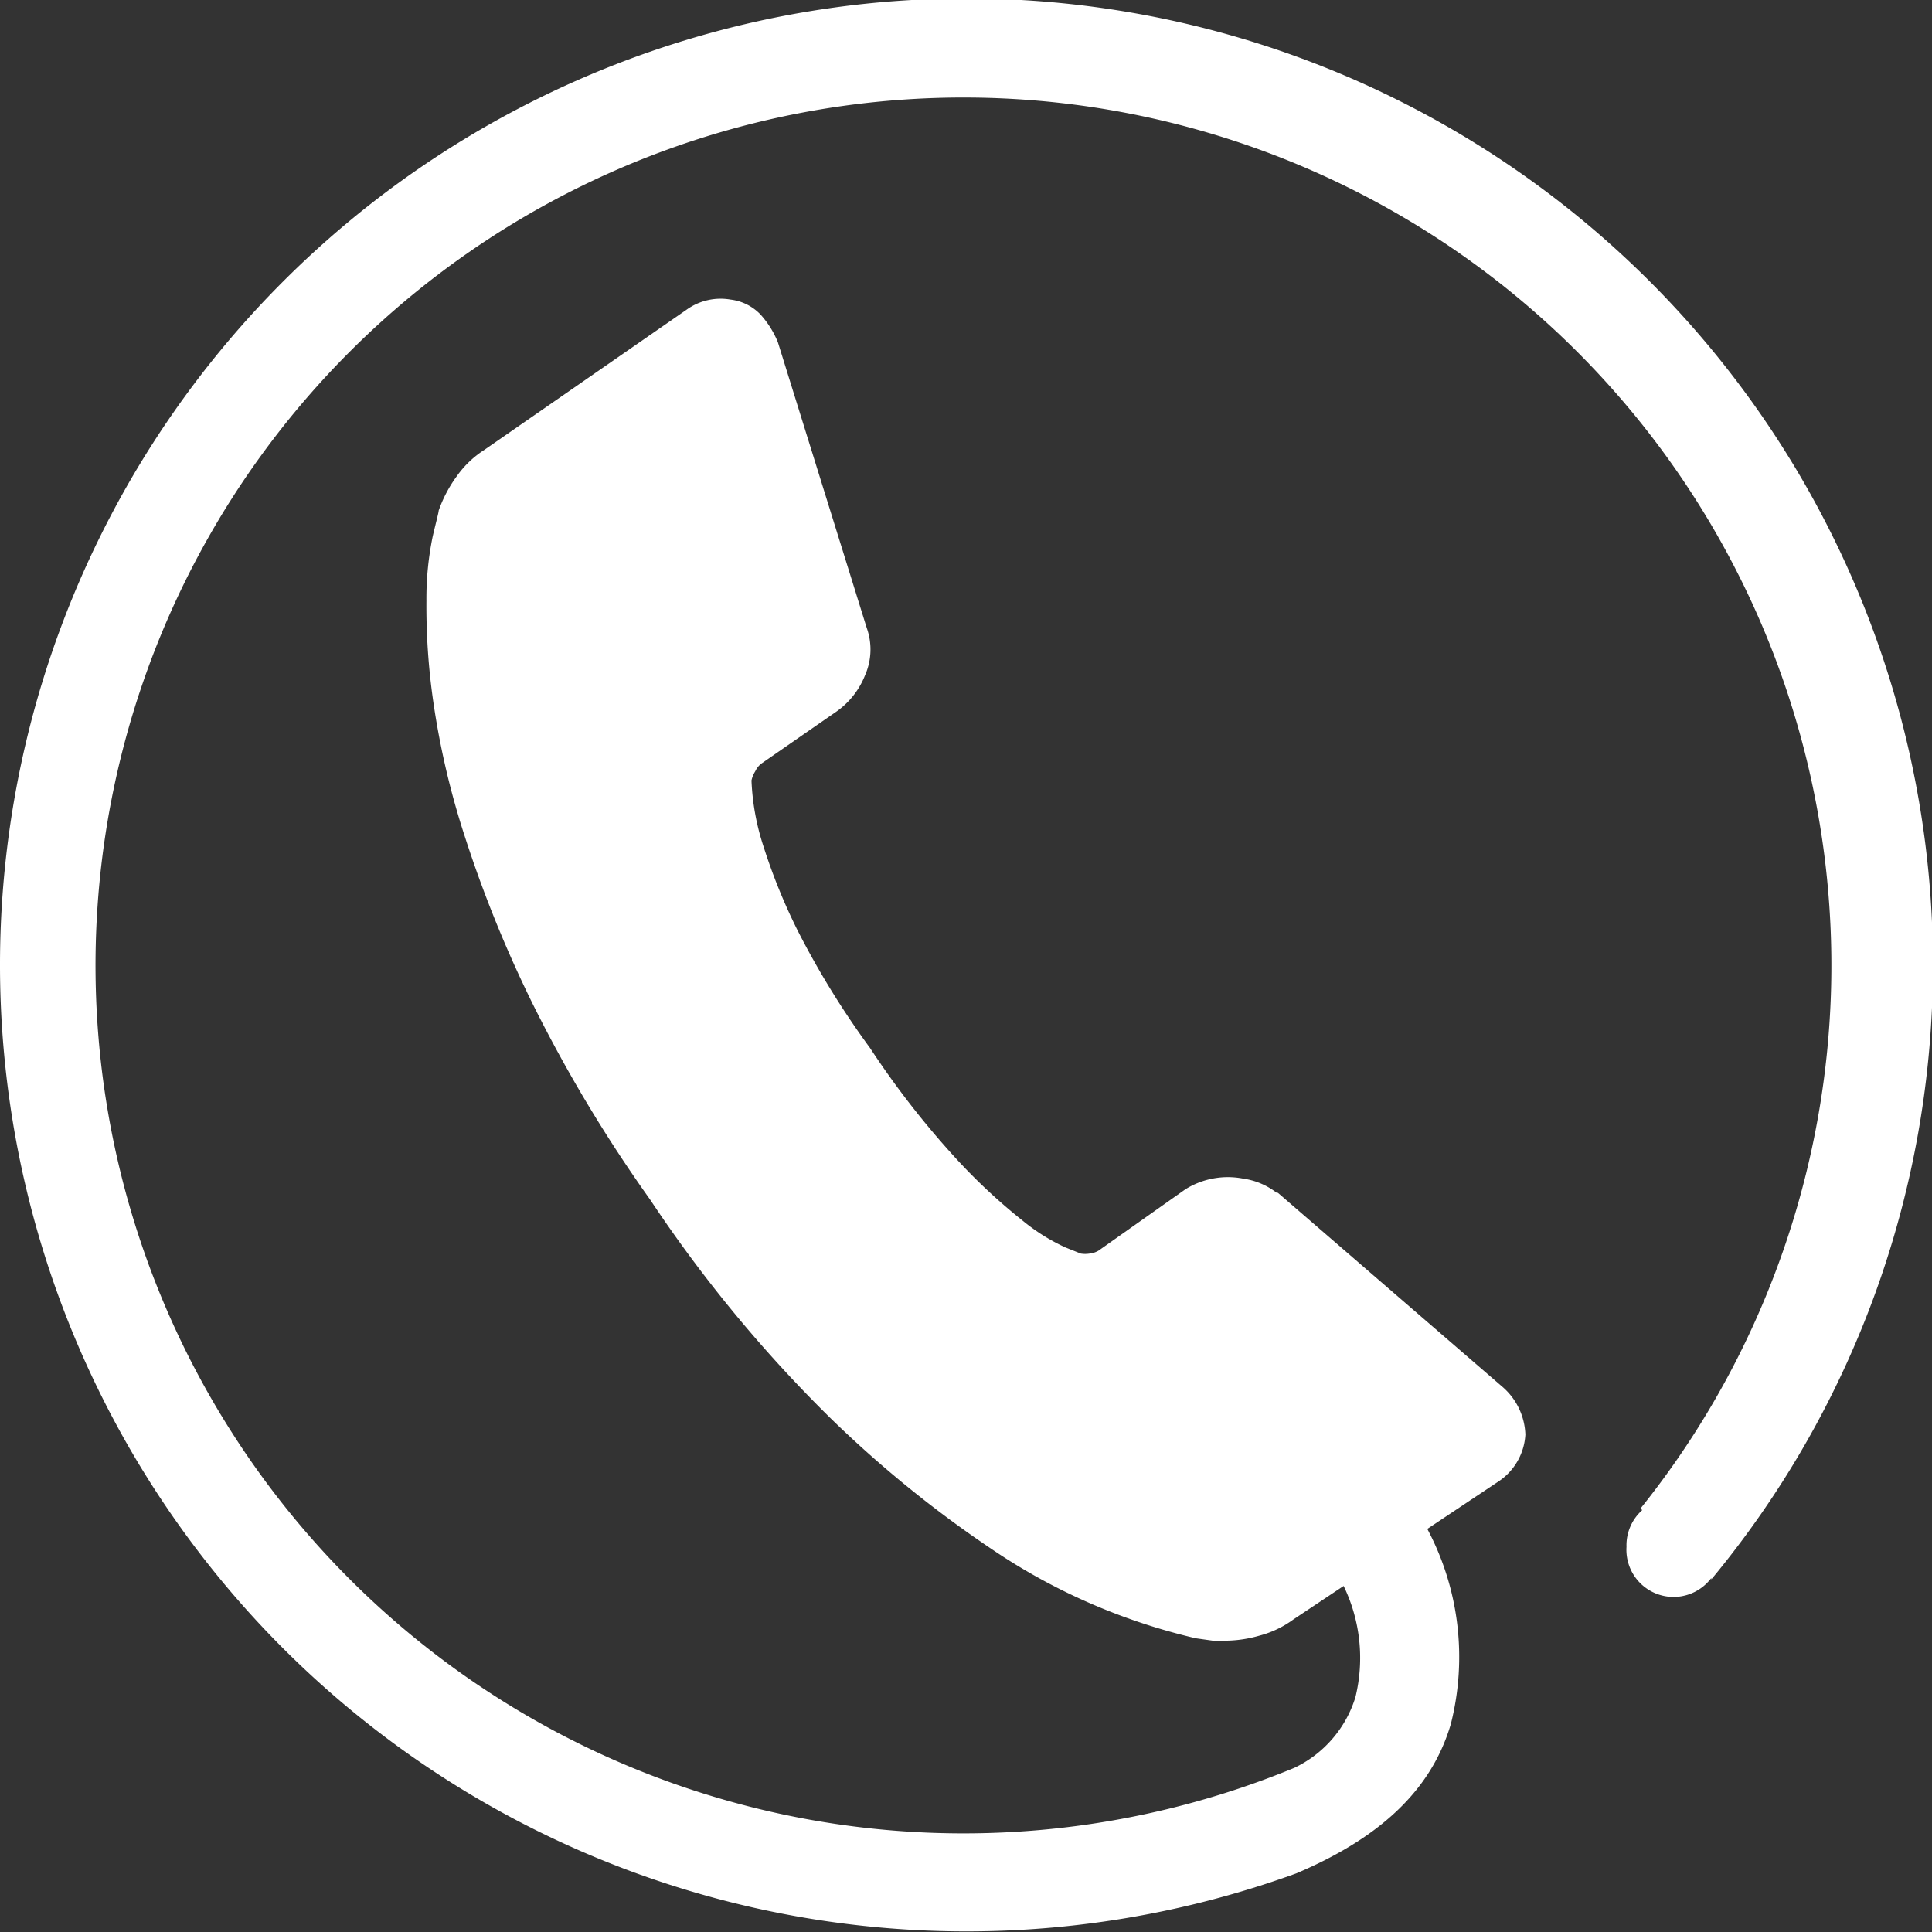 <svg xmlns="http://www.w3.org/2000/svg" viewBox="0 0 81.96 81.96"><rect x="0" y="0" width="81.96" height="81.96" fill="#333333" stroke="none"/><defs><style>.cls-1{fill:#fff;}</style></defs><g id="Layer_2" data-name="Layer 2"><g id="Layer_1-2" data-name="Layer 1"><path class="cls-1" d="M82,41A41,41,0,1,0,55,79.47h0C58.46,78,60.71,76,61.55,73.13a11.58,11.58,0,0,0-1-8.27l3-2a2.56,2.56,0,0,0,1.16-2,2.8,2.8,0,0,0-1-2.05L54.21,50.6h-.05A3,3,0,0,0,52.74,50a3.41,3.41,0,0,0-2.45.45l-3.68,2.6a.93.93,0,0,1-.39.13,1.18,1.18,0,0,1-.37,0l-.65-.26a8.28,8.28,0,0,1-1.82-1.14,24.63,24.63,0,0,1-2.82-2.63,37,37,0,0,1-3.65-4.69,36.29,36.29,0,0,1-3.08-5,24.92,24.92,0,0,1-1.44-3.55,10.24,10.24,0,0,1-.51-2.8,1.19,1.19,0,0,1,.16-.39.89.89,0,0,1,.25-.32l3.16-2.19a3.42,3.42,0,0,0,1.25-1.57,2.71,2.71,0,0,0,.07-2L33,14.52a4,4,0,0,0-.74-1.18A2.1,2.1,0,0,0,31,12.71a2.47,2.47,0,0,0-1.89.44l-8.57,5.94a4.17,4.17,0,0,0-1.16,1.11,5.57,5.57,0,0,0-.77,1.46c0,.08-.1.44-.25,1.08a13,13,0,0,0-.27,2.74,28.18,28.18,0,0,0,.29,4.28,34.11,34.11,0,0,0,1.33,5.7,52.48,52.48,0,0,0,2.87,7.09,61.2,61.2,0,0,0,5,8.34,58,58,0,0,0,7.66,9.28,48.83,48.83,0,0,0,6.85,5.56,25.73,25.73,0,0,0,5.35,2.77,26.05,26.05,0,0,0,3.29,1l.71.1.34,0a5.32,5.32,0,0,0,1.64-.21,4.25,4.25,0,0,0,1.45-.69L57,67.28A7,7,0,0,1,57.5,72a4.92,4.92,0,0,1-2.6,3h0A36.82,36.82,0,1,1,69.59,64l.08.06A2,2,0,0,0,69,65.62a2,2,0,0,0,3.6,1.32.21.21,0,0,0,0,.06A40.82,40.82,0,0,0,82,41Z"/></g></g></svg>